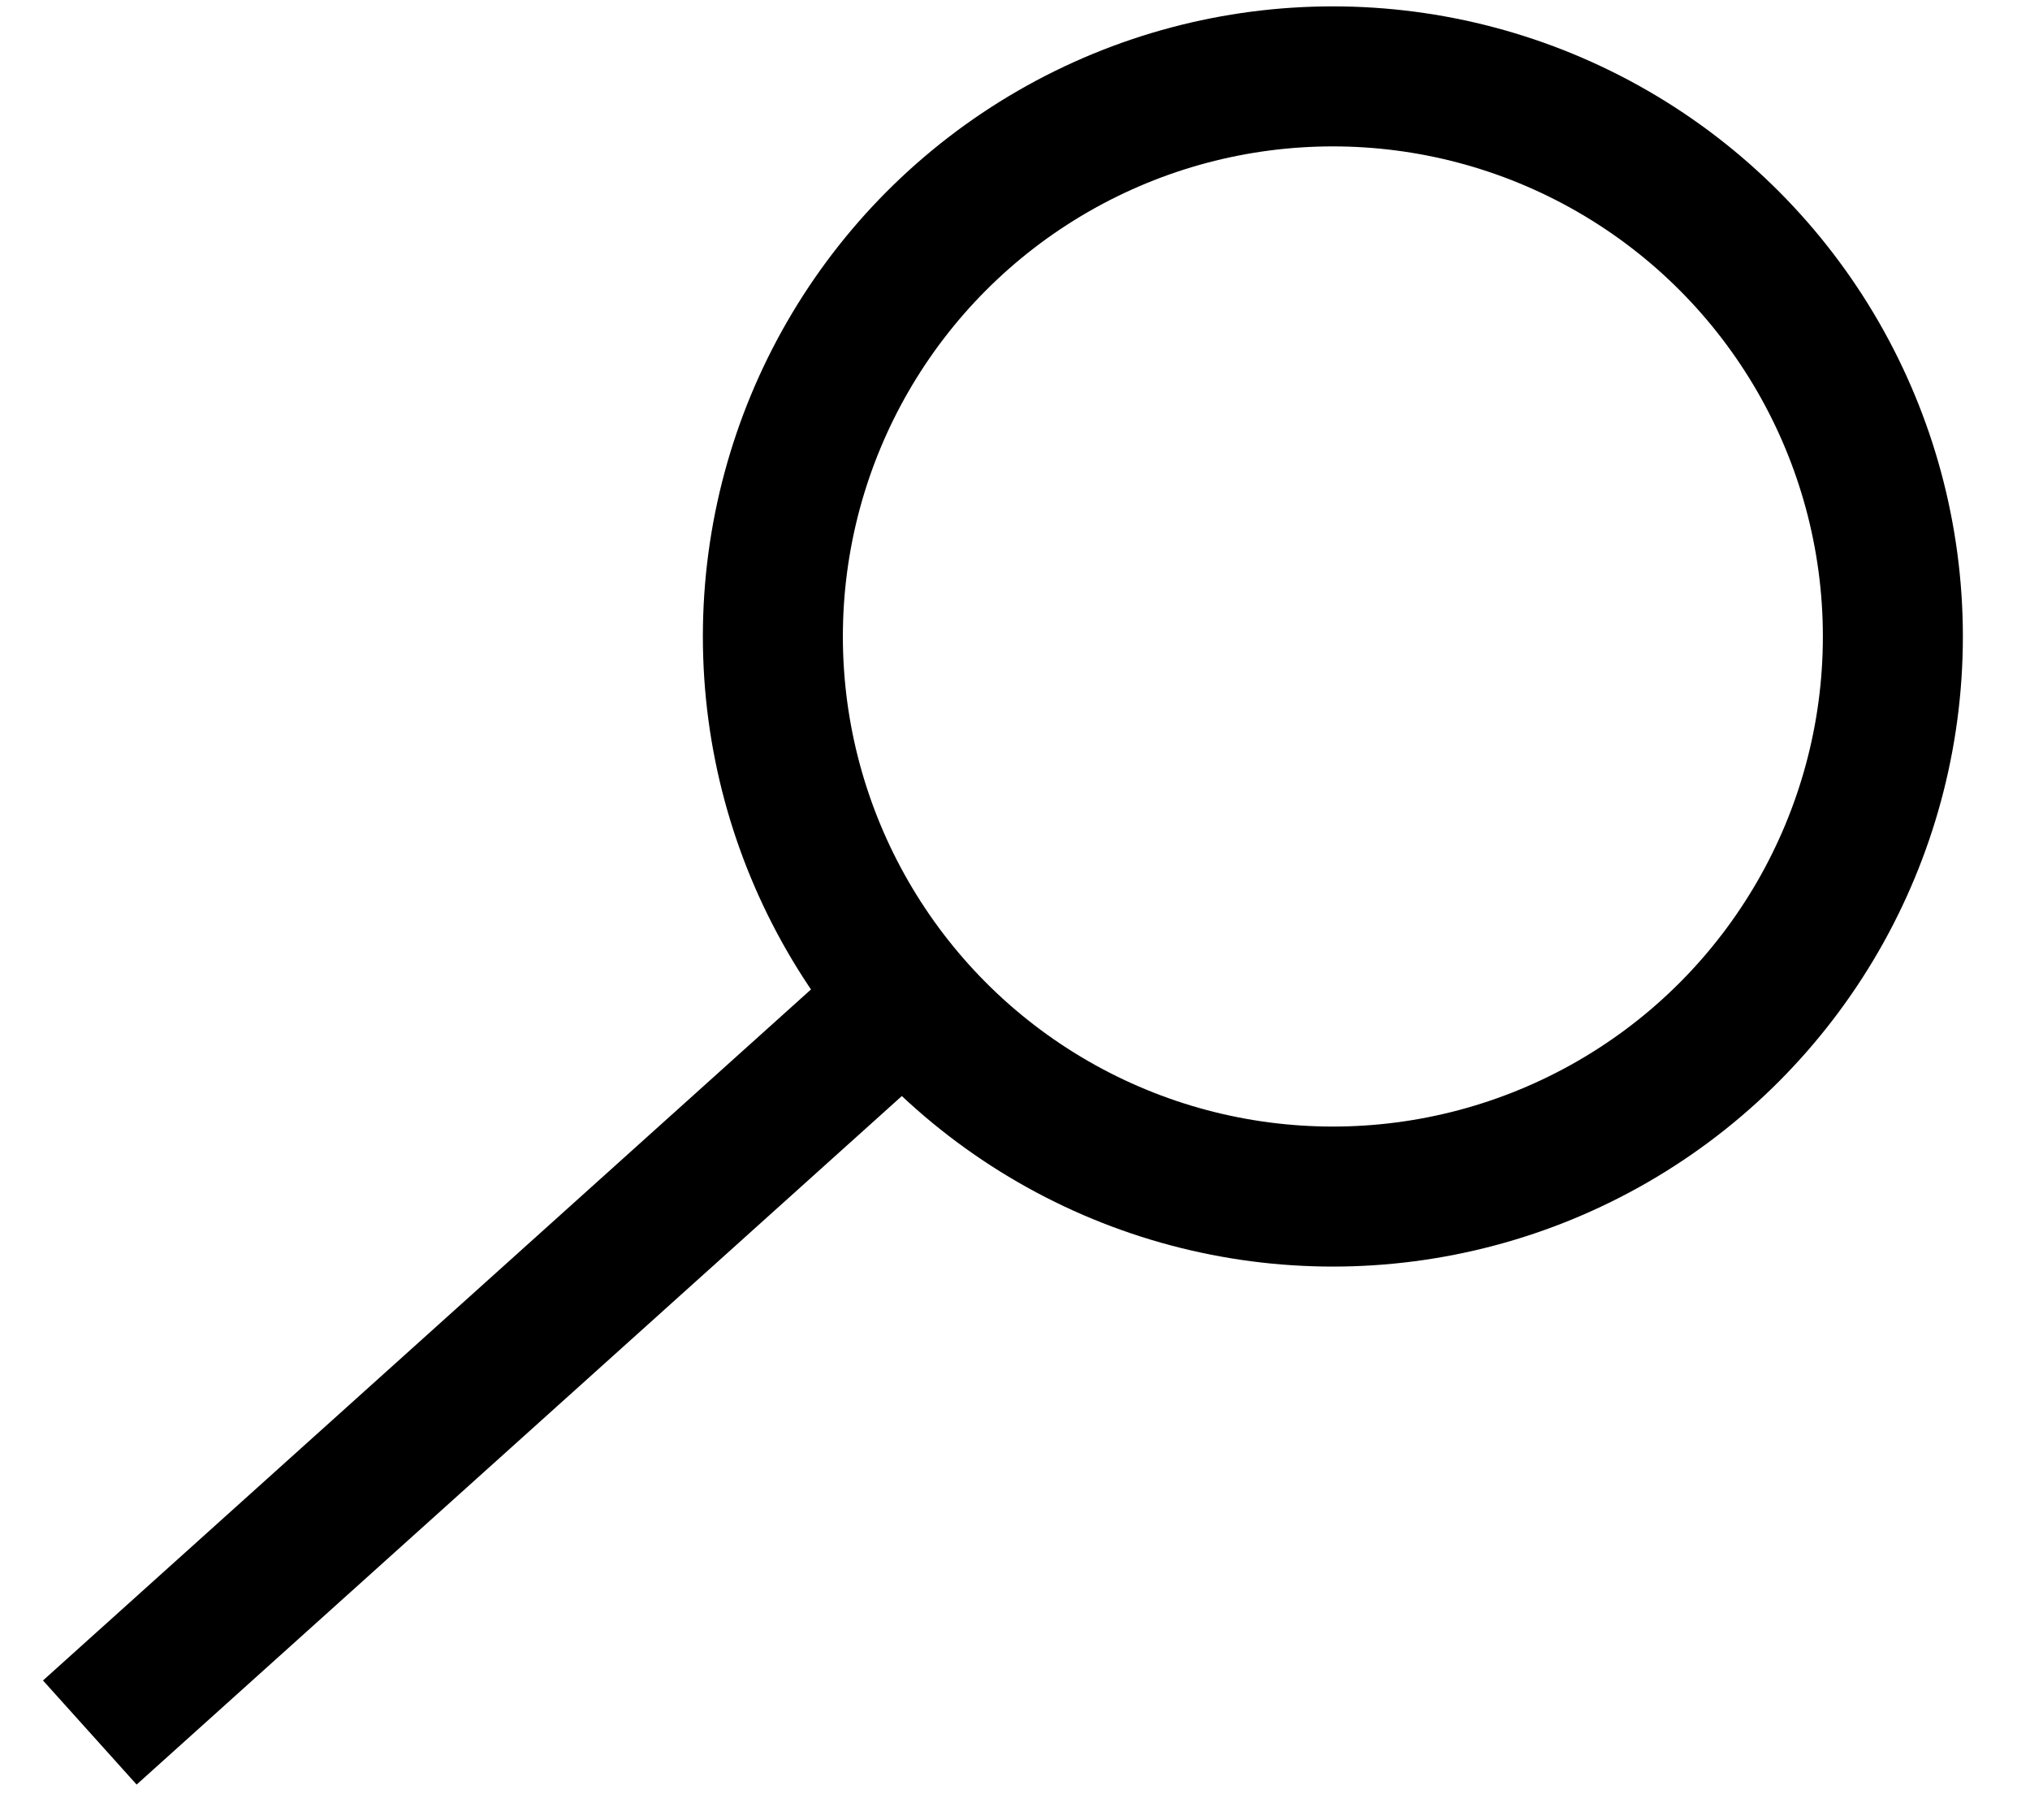 <?xml version="1.0" encoding="UTF-8"?>
<svg width="29px" height="26px" viewBox="0 0 29 26" version="1.1" xmlns="http://www.w3.org/2000/svg" xmlns:xlink="http://www.w3.org/1999/xlink">
    <!-- Generator: Sketch 49 (51002) - http://www.bohemiancoding.com/sketch -->
    <title>Group 3</title>
    <desc>Created with Sketch.</desc>
    <defs></defs>
    <g id="01_HOME" stroke="none" stroke-width="1" fill="none" fill-rule="evenodd">
        <g id="00_A.1_Home-Copy-76" transform="translate(-765, -542)" stroke="#000000" stroke-width="2">
            <g id="Group-3" transform="translate(778.541, 555.091) rotate(-360) translate(-778.541, -555.091) translate(765.041, 543.091)">
                <path d="M1.242,23.655 L12.26,13.743" id="Path-5"></path>
                <circle id="Oval" cx="19" cy="8" r="8"></circle>
            </g>
        </g>
    </g>
</svg>